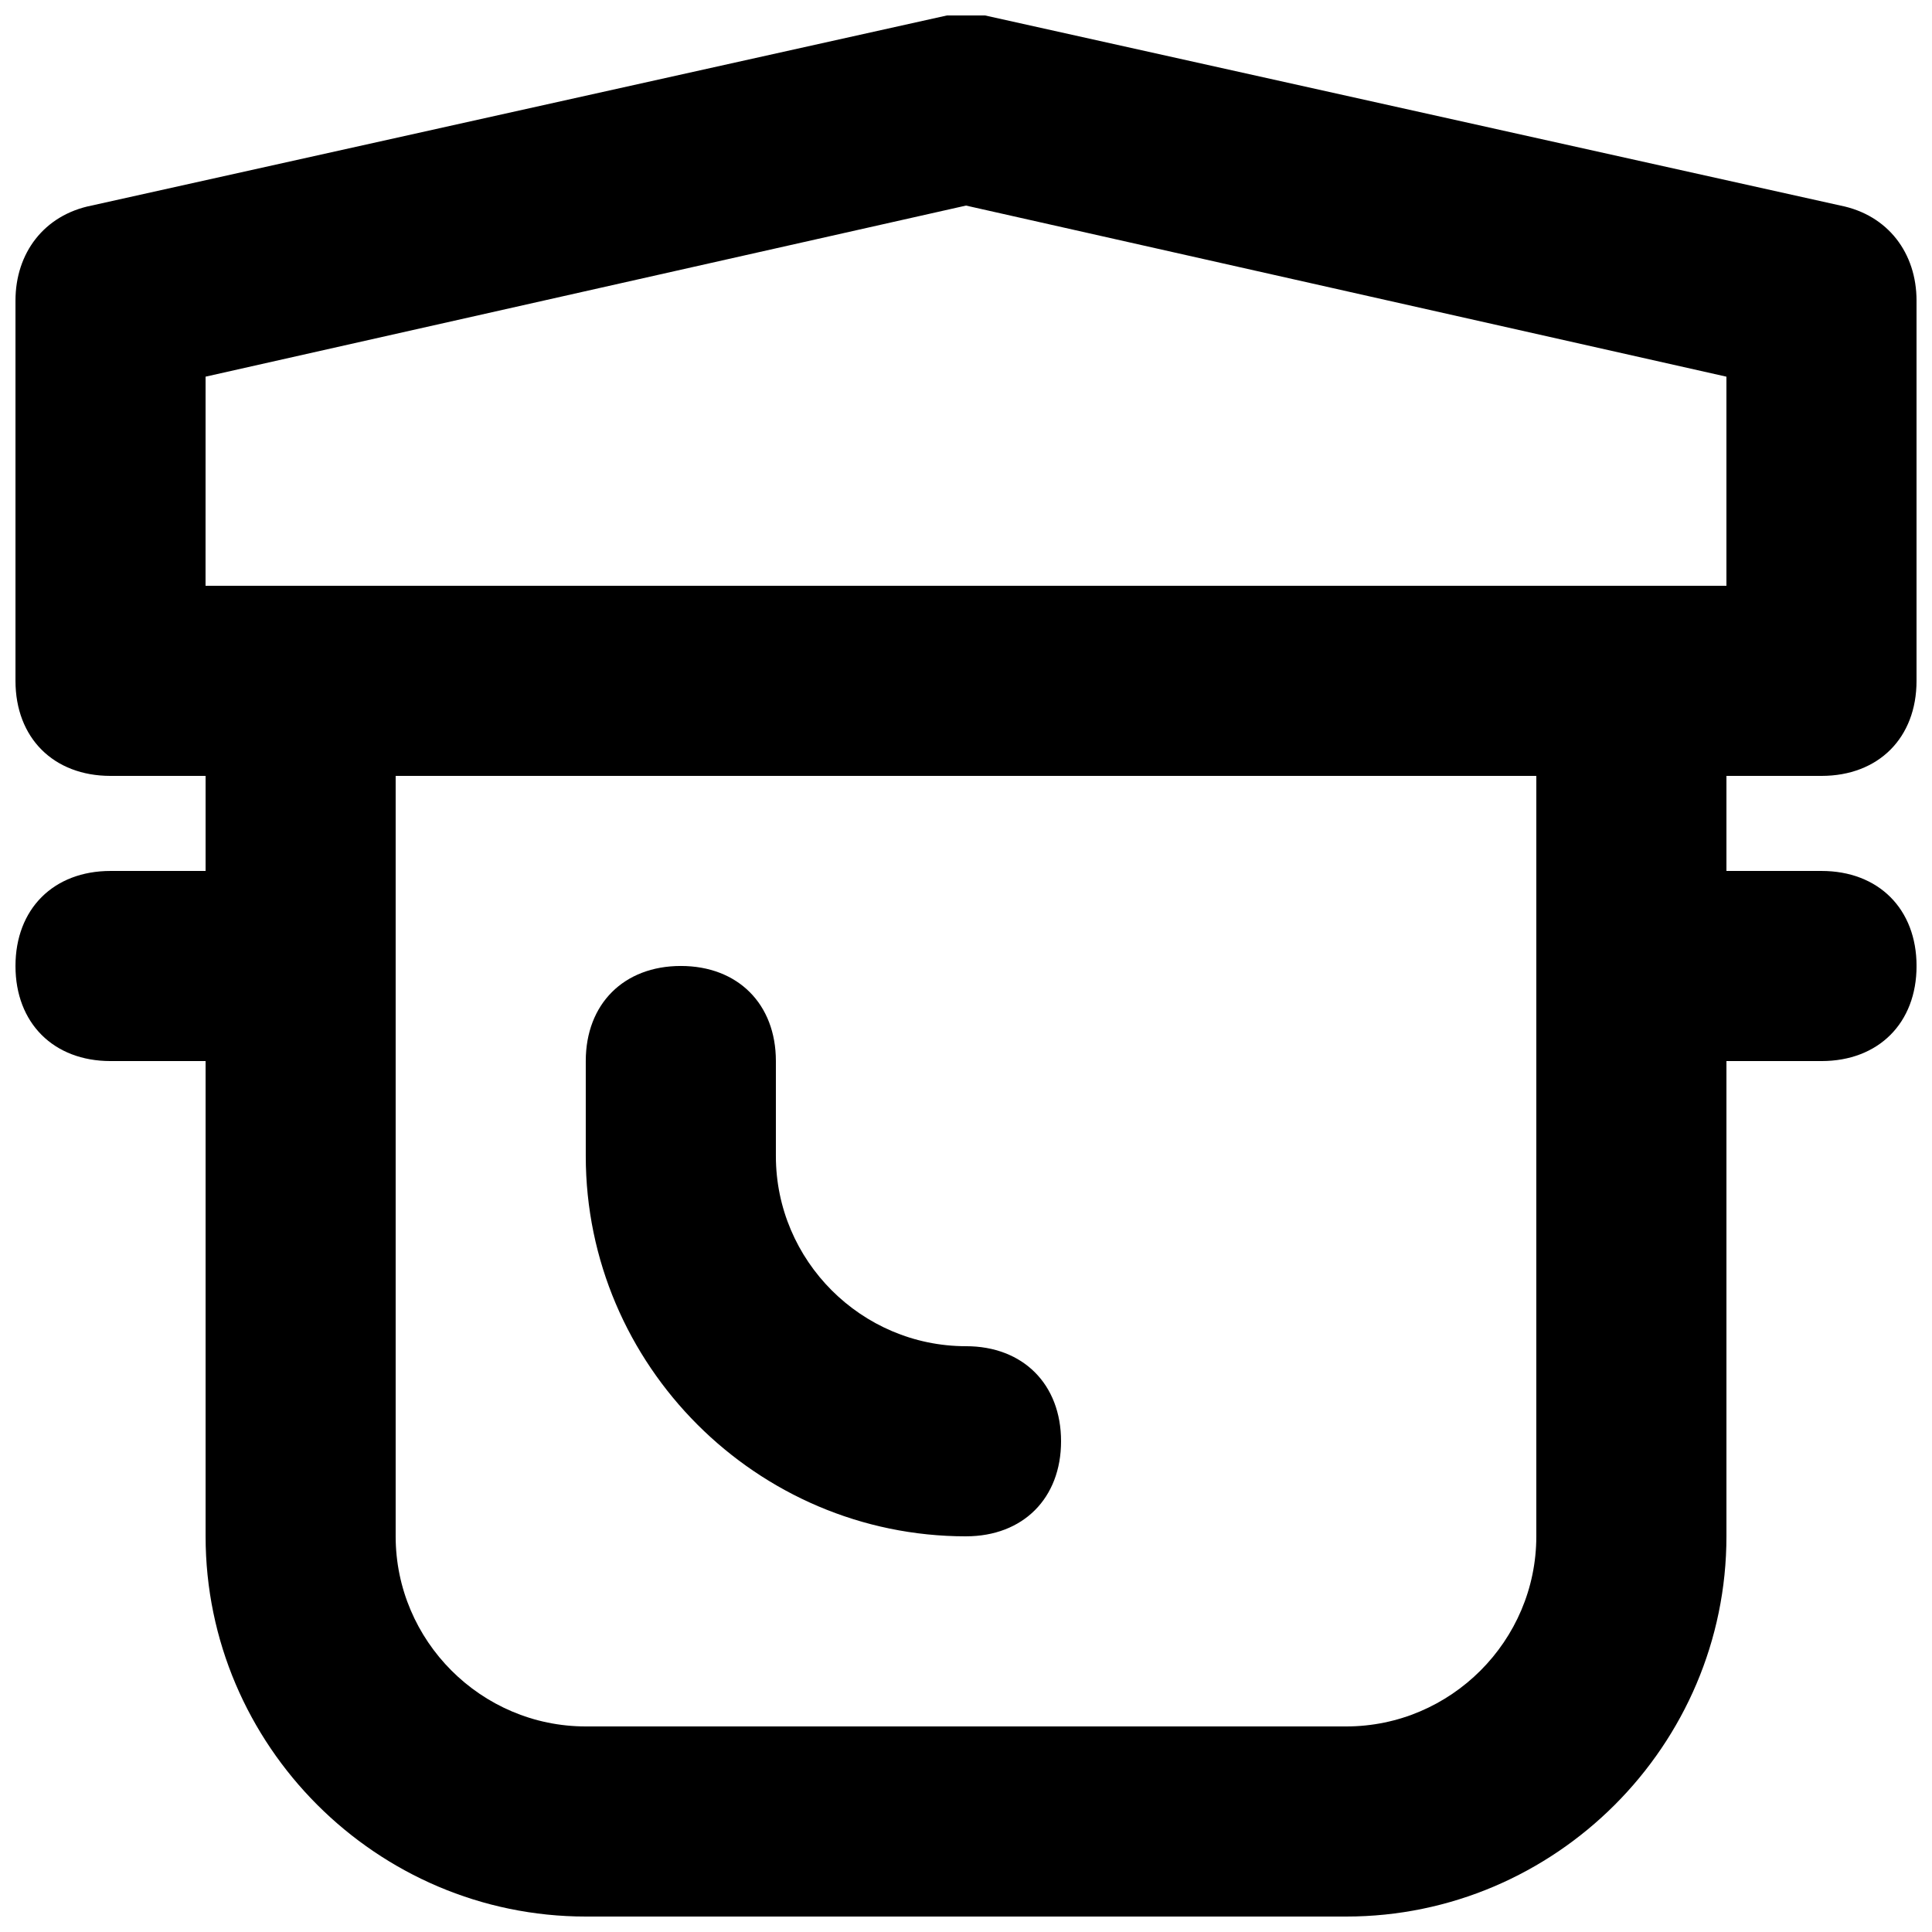 <?xml version="1.0" encoding="UTF-8"?>
<!-- Uploaded to: ICON Repo, www.iconrepo.com, Generator: ICON Repo Mixer Tools -->
<svg width="800px" height="800px" version="1.1" viewBox="144 144 512 512" xmlns="http://www.w3.org/2000/svg">
 <defs>
  <clipPath id="a">
   <path d="m148.09 148.09h503.81v503.81h-503.81z"/>
  </clipPath>
 </defs>
 <path d="m400 551.14c15.113 0 25.191-10.078 25.191-25.191s-10.078-25.191-25.191-25.191c-27.711 0-50.383-22.672-50.383-50.383v-25.191c0-15.113-10.078-25.191-25.191-25.191s-25.191 10.078-25.191 25.191v25.191c0.004 55.422 45.344 100.77 100.77 100.77z"/>
 <g clip-path="url(#a)">
  <path d="m626.71 349.62c15.113 0 25.191-10.078 25.191-25.191v-100.76c0-12.594-7.559-22.672-20.152-25.191l-226.71-50.383h-10.078l-226.71 50.383c-12.59 2.519-20.148 12.598-20.148 25.191v100.76c0 15.113 10.078 25.191 25.191 25.191h25.191v25.191h-25.191c-15.113 0-25.191 10.078-25.191 25.191s10.078 25.191 25.191 25.191h25.191v125.95c0 55.418 45.344 100.76 100.76 100.76h201.52c55.418 0 100.76-45.344 100.76-100.76v-125.95h25.191c15.113 0 25.191-10.078 25.191-25.191s-10.078-25.191-25.191-25.191h-25.191v-25.191zm-428.23-105.8 201.52-45.34 201.52 45.344v55.418h-403.05zm352.66 307.32c0 27.711-22.672 50.383-50.383 50.383h-201.52c-27.711 0-50.383-22.672-50.383-50.383v-201.52h302.29z"/>
 </g>
</svg>